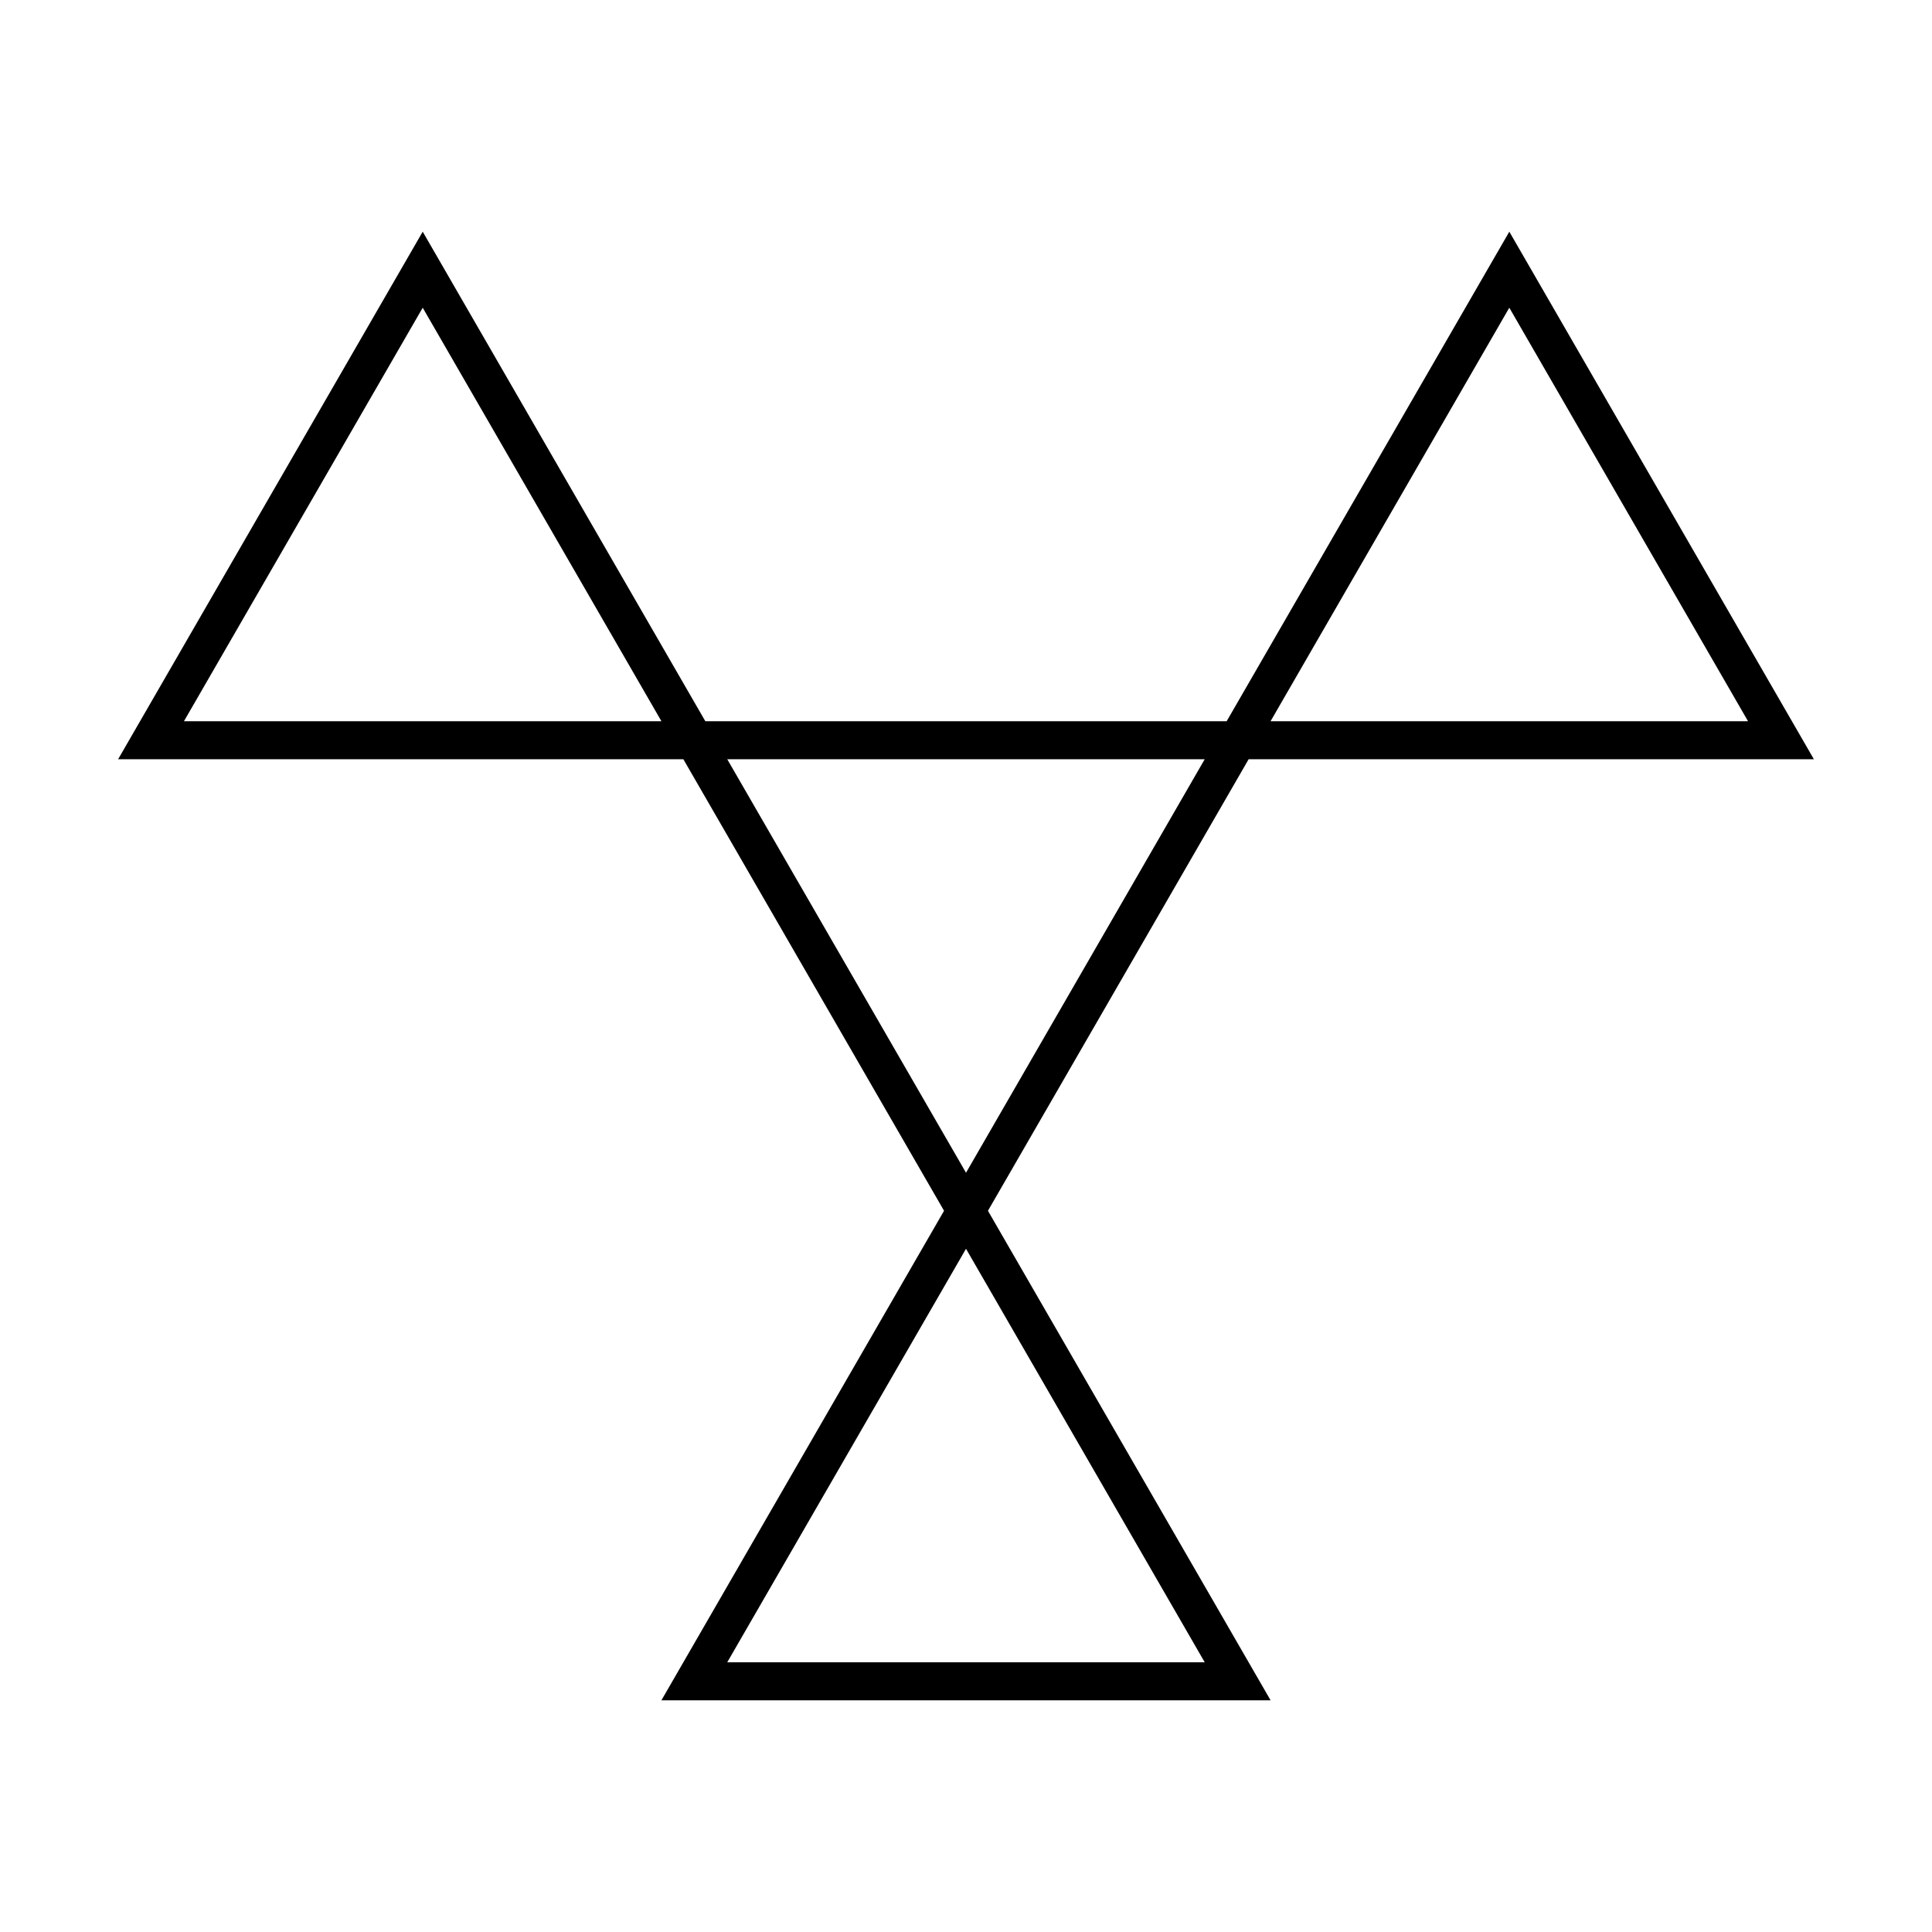 <?xml version="1.0" encoding="UTF-8"?>
<!-- Uploaded to: SVG Repo, www.svgrepo.com, Generator: SVG Repo Mixer Tools -->
<svg fill="#000000" width="800px" height="800px" version="1.1" viewBox="144 144 512 512" xmlns="http://www.w3.org/2000/svg">
 <path d="m474.9 345.21h149.8l-80.715-139.81-74.906 129.73h-138.16l-74.895-129.73-80.723 139.81h149.8l69.082 119.66-74.902 129.73h161.44l-74.902-129.73zm69.082-119.66 63.262 109.58h-126.53zm-351.23 109.58 63.27-109.58 63.262 109.58zm143.98 10.078h126.53l-63.258 109.58zm126.53 239.31h-126.53l63.27-109.58z"/>
</svg>